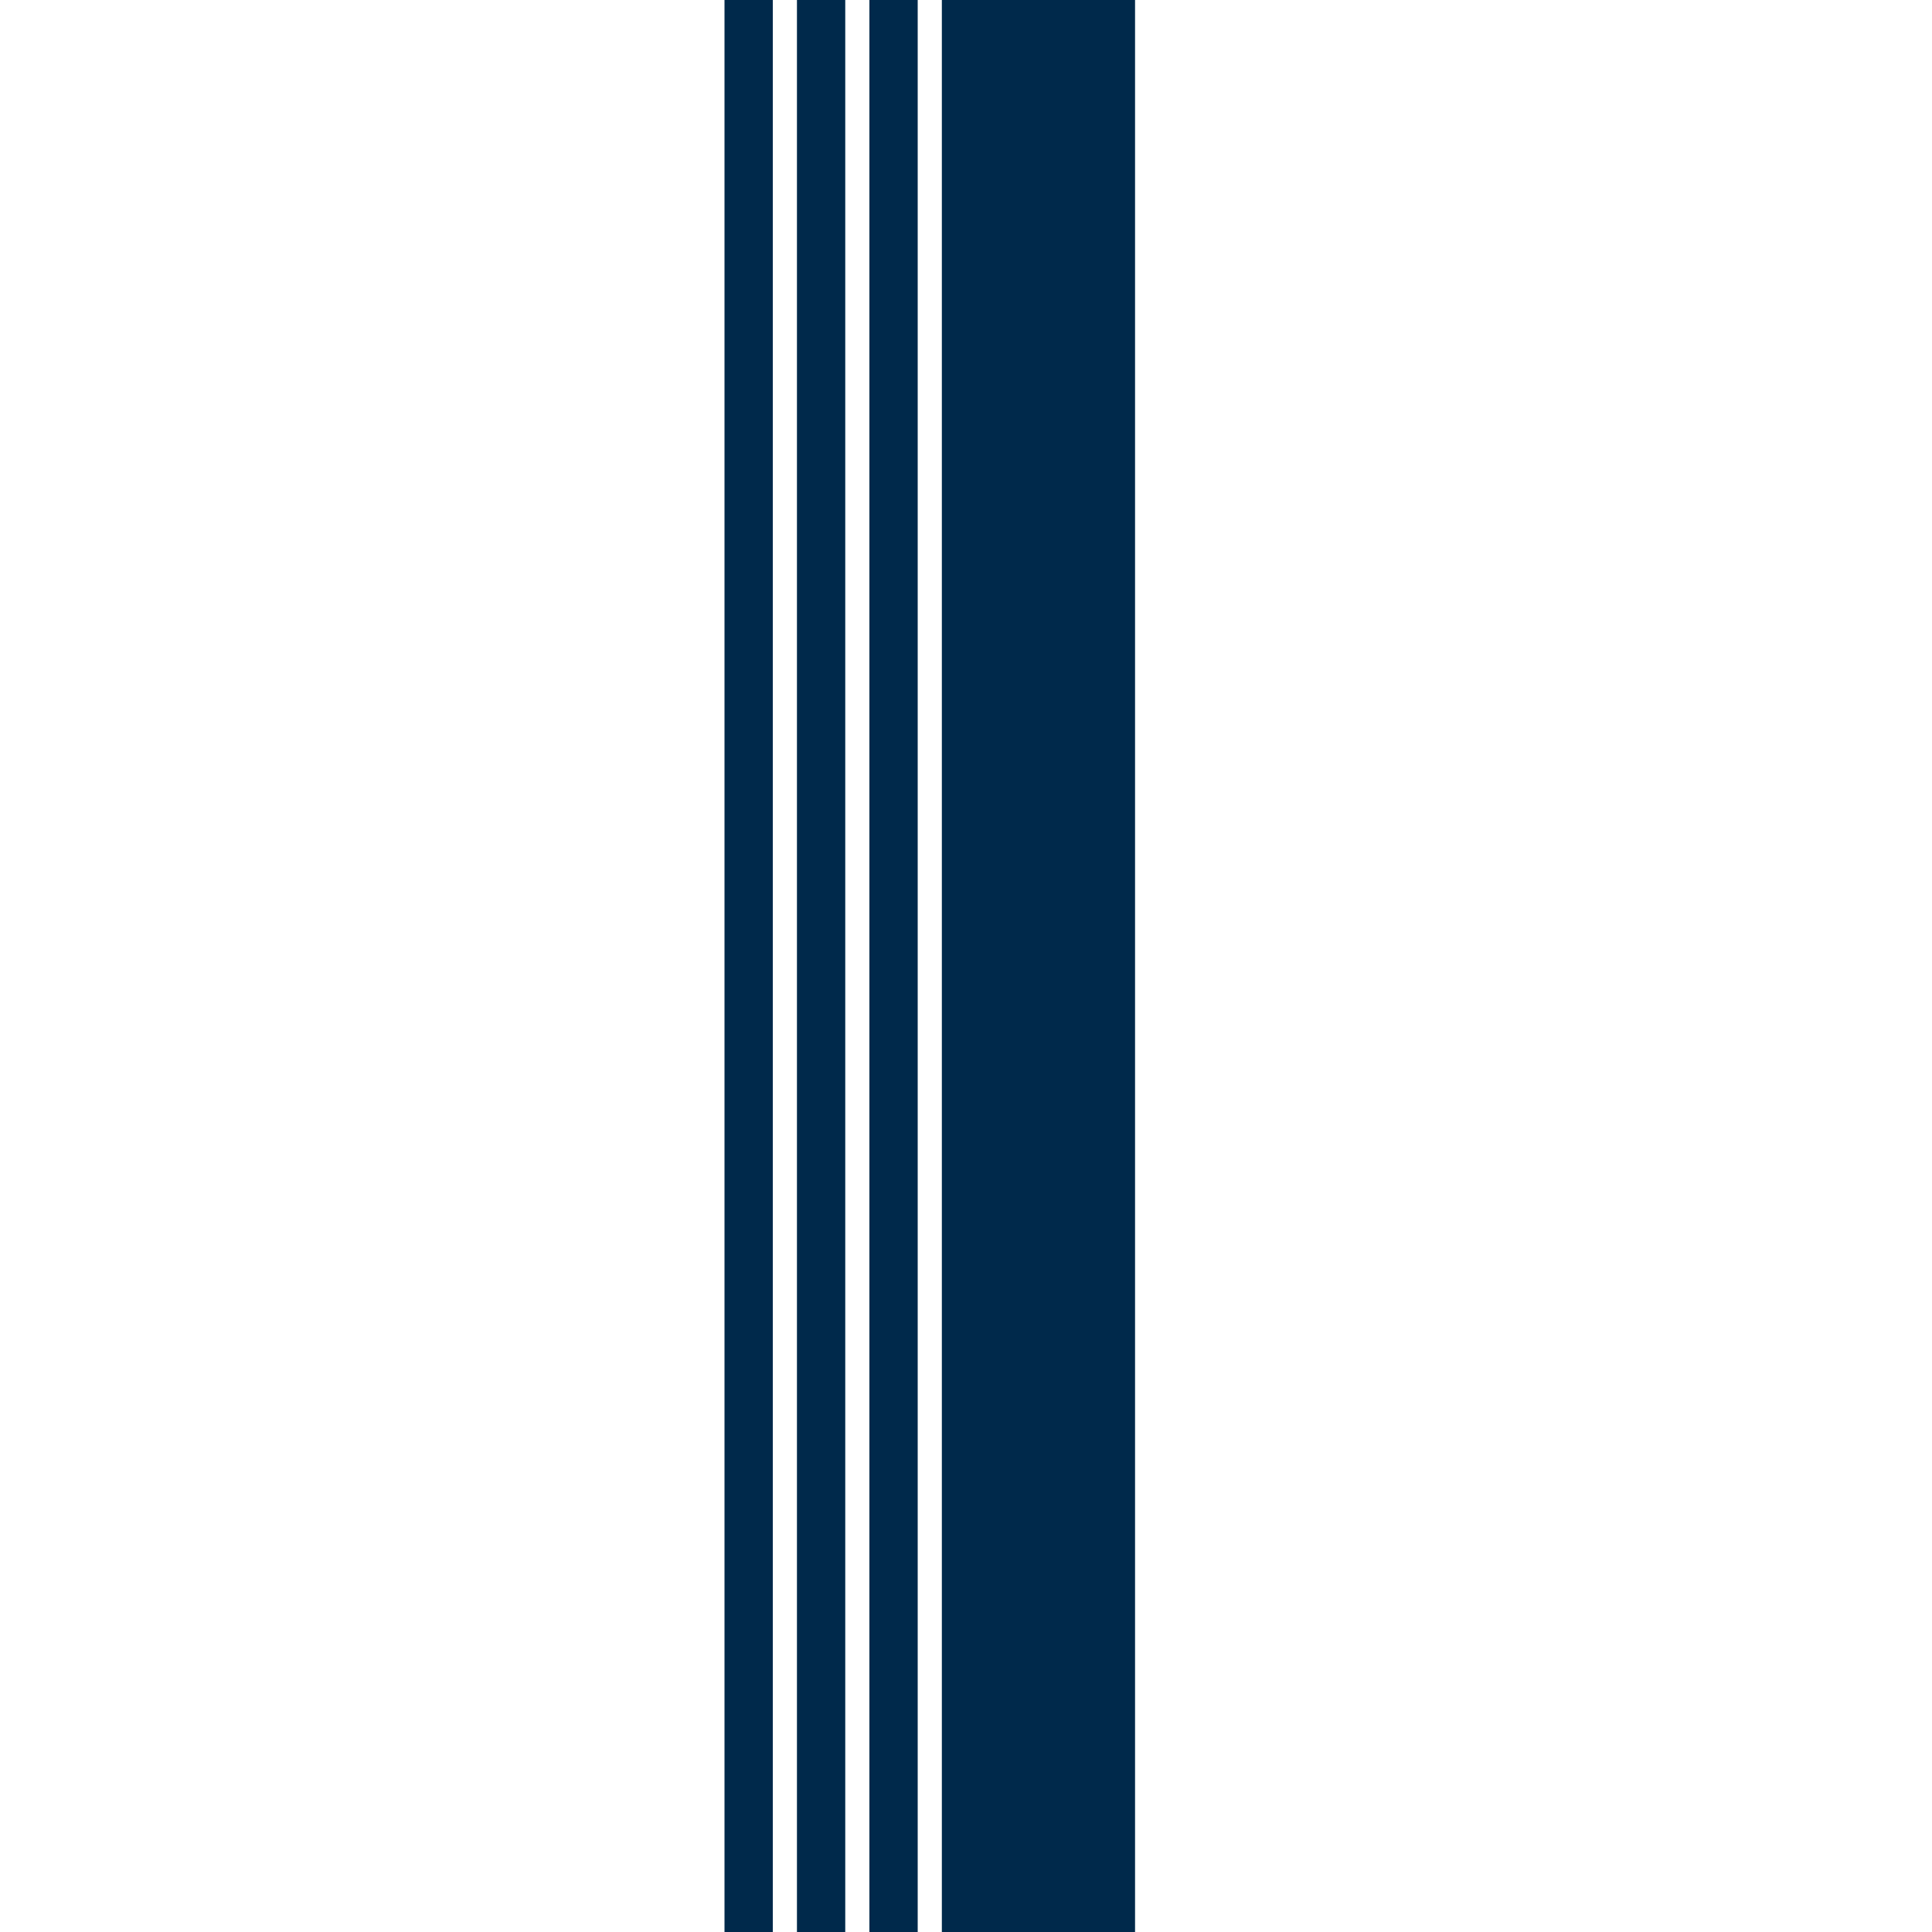 <?xml version="1.0" encoding="UTF-8"?>
<!-- Generated by Pixelmator Pro 3.6.3 -->
<svg width="2000" height="2000" viewBox="0 0 2000 2000" xmlns="http://www.w3.org/2000/svg">
    <g id="Group">
        <path id="Wide-Stripe" fill="#00294b" fill-rule="evenodd" stroke="none" d="M 1175 0 L 975 0 L 975 2000 L 1175 2000 L 1175 0 Z"/>
        <path id="Narrow-Stripe-1" fill="#00294b" fill-rule="evenodd" stroke="none" d="M 950 0 L 900 0 L 900 2000 L 950 2000 L 950 0 Z"/>
        <path id="Narrow-Stripe-2" fill="#00294b" fill-rule="evenodd" stroke="none" d="M 875 0 L 825 0 L 825 2000 L 875 2000 L 875 0 Z"/>
        <path id="Narrow-Stripe-3" fill="#00294b" fill-rule="evenodd" stroke="none" d="M 800 0 L 750 0 L 750 2000 L 800 2000 L 800 0 Z"/>
    </g>
</svg>
